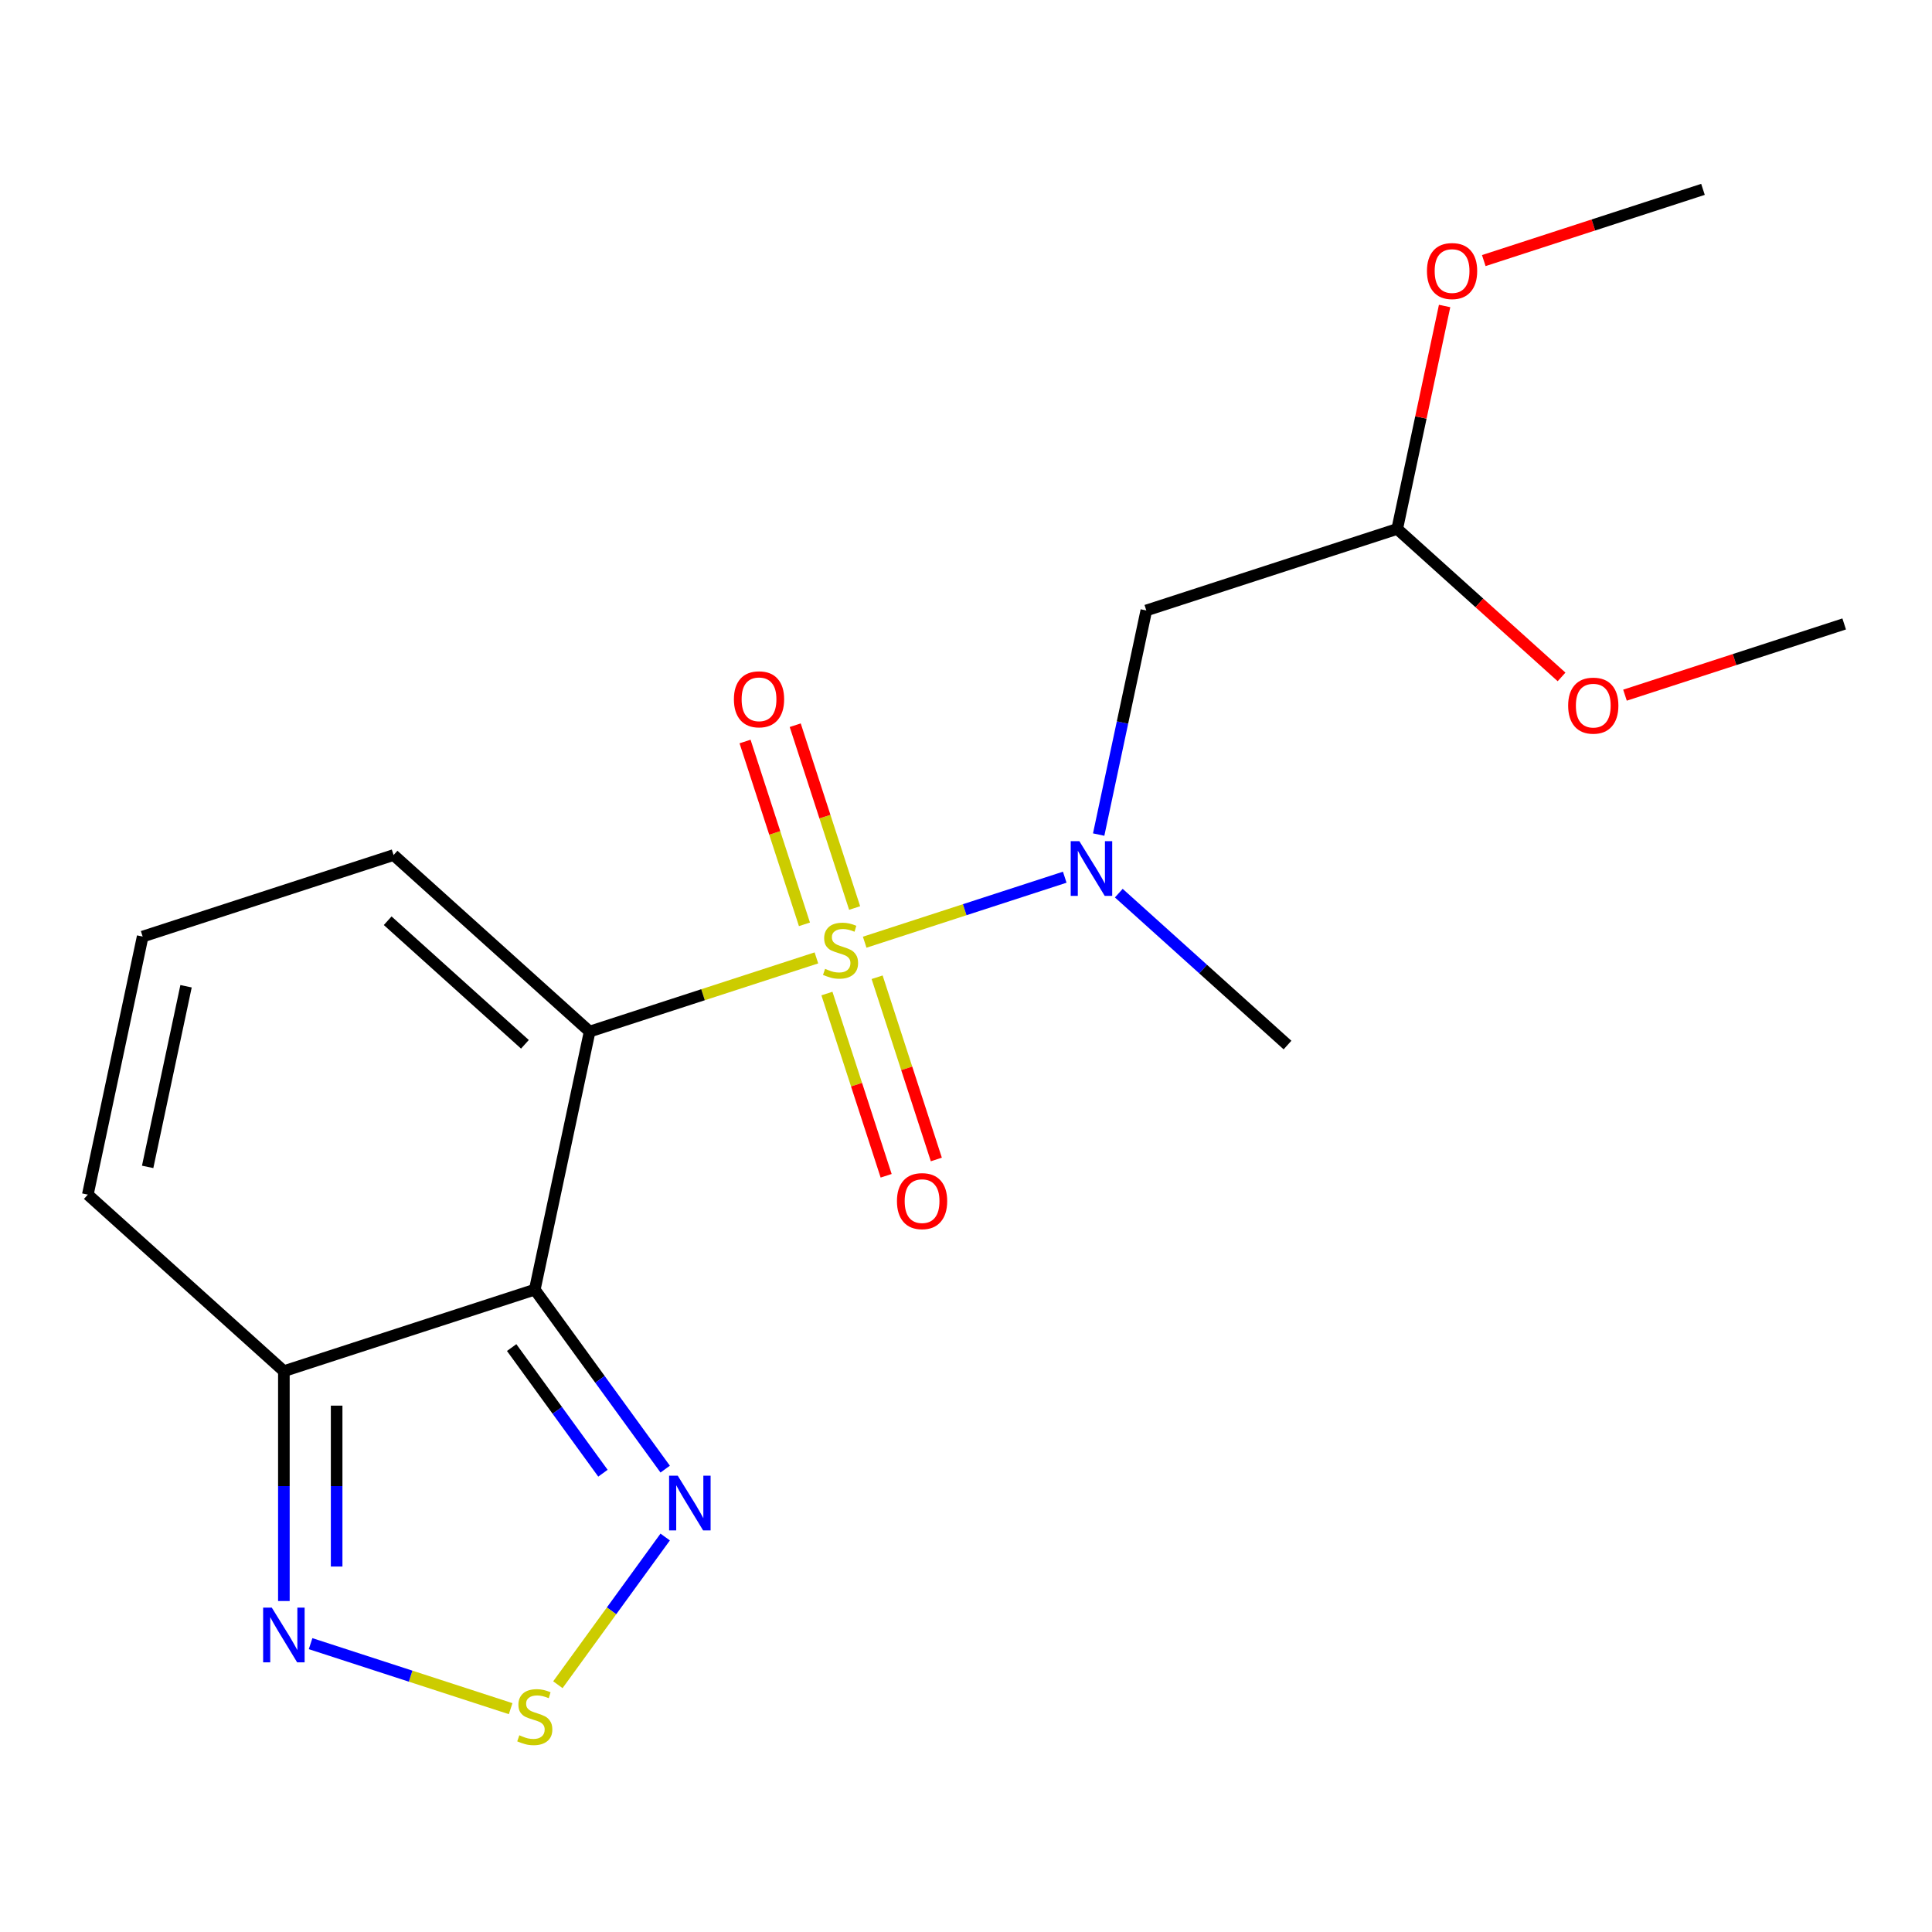 <?xml version='1.0' encoding='iso-8859-1'?>
<svg version='1.1' baseProfile='full'
              xmlns='http://www.w3.org/2000/svg'
                      xmlns:rdkit='http://www.rdkit.org/xml'
                      xmlns:xlink='http://www.w3.org/1999/xlink'
                  xml:space='preserve'
width='1000px' height='1000px' viewBox='0 0 1000 1000'>
<!-- END OF HEADER -->
<rect style='opacity:1.0;fill:#FFFFFF;stroke:none' width='1000' height='1000' x='0' y='0'> </rect>
<path class='bond-0' d='M 422.571,495.804 L 363.883,514.873' style='fill:none;fill-rule:evenodd;stroke:#CCCC00;stroke-width:6px;stroke-linecap:butt;stroke-linejoin:miter;stroke-opacity:1' />
<path class='bond-0' d='M 363.883,514.873 L 305.195,533.942' style='fill:none;fill-rule:evenodd;stroke:#000000;stroke-width:6px;stroke-linecap:butt;stroke-linejoin:miter;stroke-opacity:1' />
<path class='bond-2' d='M 447.559,487.685 L 499.334,470.862' style='fill:none;fill-rule:evenodd;stroke:#CCCC00;stroke-width:6px;stroke-linecap:butt;stroke-linejoin:miter;stroke-opacity:1' />
<path class='bond-2' d='M 499.334,470.862 L 551.11,454.039' style='fill:none;fill-rule:evenodd;stroke:#0000FF;stroke-width:6px;stroke-linecap:butt;stroke-linejoin:miter;stroke-opacity:1' />
<path class='bond-9' d='M 442.355,469.991 L 426.982,422.679' style='fill:none;fill-rule:evenodd;stroke:#CCCC00;stroke-width:6px;stroke-linecap:butt;stroke-linejoin:miter;stroke-opacity:1' />
<path class='bond-9' d='M 426.982,422.679 L 411.61,375.367' style='fill:none;fill-rule:evenodd;stroke:#FF0000;stroke-width:6px;stroke-linecap:butt;stroke-linejoin:miter;stroke-opacity:1' />
<path class='bond-9' d='M 416.381,478.43 L 401.008,431.119' style='fill:none;fill-rule:evenodd;stroke:#CCCC00;stroke-width:6px;stroke-linecap:butt;stroke-linejoin:miter;stroke-opacity:1' />
<path class='bond-9' d='M 401.008,431.119 L 385.636,383.807' style='fill:none;fill-rule:evenodd;stroke:#FF0000;stroke-width:6px;stroke-linecap:butt;stroke-linejoin:miter;stroke-opacity:1' />
<path class='bond-10' d='M 428.022,514.258 L 443.346,561.42' style='fill:none;fill-rule:evenodd;stroke:#CCCC00;stroke-width:6px;stroke-linecap:butt;stroke-linejoin:miter;stroke-opacity:1' />
<path class='bond-10' d='M 443.346,561.42 L 458.669,608.581' style='fill:none;fill-rule:evenodd;stroke:#FF0000;stroke-width:6px;stroke-linecap:butt;stroke-linejoin:miter;stroke-opacity:1' />
<path class='bond-10' d='M 453.996,505.818 L 469.32,552.98' style='fill:none;fill-rule:evenodd;stroke:#CCCC00;stroke-width:6px;stroke-linecap:butt;stroke-linejoin:miter;stroke-opacity:1' />
<path class='bond-10' d='M 469.32,552.98 L 484.643,600.142' style='fill:none;fill-rule:evenodd;stroke:#FF0000;stroke-width:6px;stroke-linecap:butt;stroke-linejoin:miter;stroke-opacity:1' />
<path class='bond-1' d='M 305.195,533.942 L 276.804,667.511' style='fill:none;fill-rule:evenodd;stroke:#000000;stroke-width:6px;stroke-linecap:butt;stroke-linejoin:miter;stroke-opacity:1' />
<path class='bond-8' d='M 305.195,533.942 L 203.716,442.57' style='fill:none;fill-rule:evenodd;stroke:#000000;stroke-width:6px;stroke-linecap:butt;stroke-linejoin:miter;stroke-opacity:1' />
<path class='bond-8' d='M 271.699,540.532 L 200.663,476.571' style='fill:none;fill-rule:evenodd;stroke:#000000;stroke-width:6px;stroke-linecap:butt;stroke-linejoin:miter;stroke-opacity:1' />
<path class='bond-3' d='M 276.804,667.511 L 310.552,713.961' style='fill:none;fill-rule:evenodd;stroke:#000000;stroke-width:6px;stroke-linecap:butt;stroke-linejoin:miter;stroke-opacity:1' />
<path class='bond-3' d='M 310.552,713.961 L 344.3,760.412' style='fill:none;fill-rule:evenodd;stroke:#0000FF;stroke-width:6px;stroke-linecap:butt;stroke-linejoin:miter;stroke-opacity:1' />
<path class='bond-3' d='M 264.833,697.499 L 288.457,730.014' style='fill:none;fill-rule:evenodd;stroke:#000000;stroke-width:6px;stroke-linecap:butt;stroke-linejoin:miter;stroke-opacity:1' />
<path class='bond-3' d='M 288.457,730.014 L 312.081,762.529' style='fill:none;fill-rule:evenodd;stroke:#0000FF;stroke-width:6px;stroke-linecap:butt;stroke-linejoin:miter;stroke-opacity:1' />
<path class='bond-4' d='M 276.804,667.511 L 146.934,709.709' style='fill:none;fill-rule:evenodd;stroke:#000000;stroke-width:6px;stroke-linecap:butt;stroke-linejoin:miter;stroke-opacity:1' />
<path class='bond-7' d='M 568.67,431.973 L 580.998,373.975' style='fill:none;fill-rule:evenodd;stroke:#0000FF;stroke-width:6px;stroke-linecap:butt;stroke-linejoin:miter;stroke-opacity:1' />
<path class='bond-7' d='M 580.998,373.975 L 593.326,315.977' style='fill:none;fill-rule:evenodd;stroke:#000000;stroke-width:6px;stroke-linecap:butt;stroke-linejoin:miter;stroke-opacity:1' />
<path class='bond-14' d='M 579.089,462.291 L 622.752,501.605' style='fill:none;fill-rule:evenodd;stroke:#0000FF;stroke-width:6px;stroke-linecap:butt;stroke-linejoin:miter;stroke-opacity:1' />
<path class='bond-14' d='M 622.752,501.605 L 666.414,540.919' style='fill:none;fill-rule:evenodd;stroke:#000000;stroke-width:6px;stroke-linecap:butt;stroke-linejoin:miter;stroke-opacity:1' />
<path class='bond-5' d='M 344.3,795.559 L 316.527,833.785' style='fill:none;fill-rule:evenodd;stroke:#0000FF;stroke-width:6px;stroke-linecap:butt;stroke-linejoin:miter;stroke-opacity:1' />
<path class='bond-5' d='M 316.527,833.785 L 288.755,872.011' style='fill:none;fill-rule:evenodd;stroke:#CCCC00;stroke-width:6px;stroke-linecap:butt;stroke-linejoin:miter;stroke-opacity:1' />
<path class='bond-6' d='M 146.934,709.709 L 146.934,769.198' style='fill:none;fill-rule:evenodd;stroke:#000000;stroke-width:6px;stroke-linecap:butt;stroke-linejoin:miter;stroke-opacity:1' />
<path class='bond-6' d='M 146.934,769.198 L 146.934,828.688' style='fill:none;fill-rule:evenodd;stroke:#0000FF;stroke-width:6px;stroke-linecap:butt;stroke-linejoin:miter;stroke-opacity:1' />
<path class='bond-6' d='M 174.244,727.556 L 174.244,769.198' style='fill:none;fill-rule:evenodd;stroke:#000000;stroke-width:6px;stroke-linecap:butt;stroke-linejoin:miter;stroke-opacity:1' />
<path class='bond-6' d='M 174.244,769.198 L 174.244,810.841' style='fill:none;fill-rule:evenodd;stroke:#0000FF;stroke-width:6px;stroke-linecap:butt;stroke-linejoin:miter;stroke-opacity:1' />
<path class='bond-19' d='M 146.934,709.709 L 45.455,618.336' style='fill:none;fill-rule:evenodd;stroke:#000000;stroke-width:6px;stroke-linecap:butt;stroke-linejoin:miter;stroke-opacity:1' />
<path class='bond-20' d='M 264.31,884.4 L 212.534,867.577' style='fill:none;fill-rule:evenodd;stroke:#CCCC00;stroke-width:6px;stroke-linecap:butt;stroke-linejoin:miter;stroke-opacity:1' />
<path class='bond-20' d='M 212.534,867.577 L 160.759,850.754' style='fill:none;fill-rule:evenodd;stroke:#0000FF;stroke-width:6px;stroke-linecap:butt;stroke-linejoin:miter;stroke-opacity:1' />
<path class='bond-13' d='M 593.326,315.977 L 723.196,273.78' style='fill:none;fill-rule:evenodd;stroke:#000000;stroke-width:6px;stroke-linecap:butt;stroke-linejoin:miter;stroke-opacity:1' />
<path class='bond-11' d='M 203.716,442.57 L 73.846,484.767' style='fill:none;fill-rule:evenodd;stroke:#000000;stroke-width:6px;stroke-linecap:butt;stroke-linejoin:miter;stroke-opacity:1' />
<path class='bond-12' d='M 73.846,484.767 L 45.455,618.336' style='fill:none;fill-rule:evenodd;stroke:#000000;stroke-width:6px;stroke-linecap:butt;stroke-linejoin:miter;stroke-opacity:1' />
<path class='bond-12' d='M 96.301,510.481 L 76.427,603.979' style='fill:none;fill-rule:evenodd;stroke:#000000;stroke-width:6px;stroke-linecap:butt;stroke-linejoin:miter;stroke-opacity:1' />
<path class='bond-15' d='M 723.196,273.78 L 735.46,216.082' style='fill:none;fill-rule:evenodd;stroke:#000000;stroke-width:6px;stroke-linecap:butt;stroke-linejoin:miter;stroke-opacity:1' />
<path class='bond-15' d='M 735.46,216.082 L 747.724,158.384' style='fill:none;fill-rule:evenodd;stroke:#FF0000;stroke-width:6px;stroke-linecap:butt;stroke-linejoin:miter;stroke-opacity:1' />
<path class='bond-16' d='M 723.196,273.78 L 765.729,312.077' style='fill:none;fill-rule:evenodd;stroke:#000000;stroke-width:6px;stroke-linecap:butt;stroke-linejoin:miter;stroke-opacity:1' />
<path class='bond-16' d='M 765.729,312.077 L 808.261,350.373' style='fill:none;fill-rule:evenodd;stroke:#FF0000;stroke-width:6px;stroke-linecap:butt;stroke-linejoin:miter;stroke-opacity:1' />
<path class='bond-17' d='M 768.001,134.877 L 824.729,116.445' style='fill:none;fill-rule:evenodd;stroke:#FF0000;stroke-width:6px;stroke-linecap:butt;stroke-linejoin:miter;stroke-opacity:1' />
<path class='bond-17' d='M 824.729,116.445 L 881.457,98.013' style='fill:none;fill-rule:evenodd;stroke:#000000;stroke-width:6px;stroke-linecap:butt;stroke-linejoin:miter;stroke-opacity:1' />
<path class='bond-18' d='M 841.089,359.819 L 897.817,341.387' style='fill:none;fill-rule:evenodd;stroke:#FF0000;stroke-width:6px;stroke-linecap:butt;stroke-linejoin:miter;stroke-opacity:1' />
<path class='bond-18' d='M 897.817,341.387 L 954.545,322.955' style='fill:none;fill-rule:evenodd;stroke:#000000;stroke-width:6px;stroke-linecap:butt;stroke-linejoin:miter;stroke-opacity:1' />
<path  class='atom-0' d='M 427.065 501.464
Q 427.385 501.584, 428.705 502.144
Q 430.025 502.704, 431.465 503.064
Q 432.945 503.384, 434.385 503.384
Q 437.065 503.384, 438.625 502.104
Q 440.185 500.784, 440.185 498.504
Q 440.185 496.944, 439.385 495.984
Q 438.625 495.024, 437.425 494.504
Q 436.225 493.984, 434.225 493.384
Q 431.705 492.624, 430.185 491.904
Q 428.705 491.184, 427.625 489.664
Q 426.585 488.144, 426.585 485.584
Q 426.585 482.024, 428.985 479.824
Q 431.425 477.624, 436.225 477.624
Q 439.505 477.624, 443.225 479.184
L 442.305 482.264
Q 438.905 480.864, 436.345 480.864
Q 433.585 480.864, 432.065 482.024
Q 430.545 483.144, 430.585 485.104
Q 430.585 486.624, 431.345 487.544
Q 432.145 488.464, 433.265 488.984
Q 434.425 489.504, 436.345 490.104
Q 438.905 490.904, 440.425 491.704
Q 441.945 492.504, 443.025 494.144
Q 444.145 495.744, 444.145 498.504
Q 444.145 502.424, 441.505 504.544
Q 438.905 506.624, 434.545 506.624
Q 432.025 506.624, 430.105 506.064
Q 428.225 505.544, 425.985 504.624
L 427.065 501.464
' fill='#CCCC00'/>
<path  class='atom-3' d='M 558.675 435.387
L 567.955 450.387
Q 568.875 451.867, 570.355 454.547
Q 571.835 457.227, 571.915 457.387
L 571.915 435.387
L 575.675 435.387
L 575.675 463.707
L 571.795 463.707
L 561.835 447.307
Q 560.675 445.387, 559.435 443.187
Q 558.235 440.987, 557.875 440.307
L 557.875 463.707
L 554.195 463.707
L 554.195 435.387
L 558.675 435.387
' fill='#0000FF'/>
<path  class='atom-4' d='M 350.808 763.825
L 360.088 778.825
Q 361.008 780.305, 362.488 782.985
Q 363.968 785.665, 364.048 785.825
L 364.048 763.825
L 367.808 763.825
L 367.808 792.145
L 363.928 792.145
L 353.968 775.745
Q 352.808 773.825, 351.568 771.625
Q 350.368 769.425, 350.008 768.745
L 350.008 792.145
L 346.328 792.145
L 346.328 763.825
L 350.808 763.825
' fill='#0000FF'/>
<path  class='atom-6' d='M 268.804 898.179
Q 269.124 898.299, 270.444 898.859
Q 271.764 899.419, 273.204 899.779
Q 274.684 900.099, 276.124 900.099
Q 278.804 900.099, 280.364 898.819
Q 281.924 897.499, 281.924 895.219
Q 281.924 893.659, 281.124 892.699
Q 280.364 891.739, 279.164 891.219
Q 277.964 890.699, 275.964 890.099
Q 273.444 889.339, 271.924 888.619
Q 270.444 887.899, 269.364 886.379
Q 268.324 884.859, 268.324 882.299
Q 268.324 878.739, 270.724 876.539
Q 273.164 874.339, 277.964 874.339
Q 281.244 874.339, 284.964 875.899
L 284.044 878.979
Q 280.644 877.579, 278.084 877.579
Q 275.324 877.579, 273.804 878.739
Q 272.284 879.859, 272.324 881.819
Q 272.324 883.339, 273.084 884.259
Q 273.884 885.179, 275.004 885.699
Q 276.164 886.219, 278.084 886.819
Q 280.644 887.619, 282.164 888.419
Q 283.684 889.219, 284.764 890.859
Q 285.884 892.459, 285.884 895.219
Q 285.884 899.139, 283.244 901.259
Q 280.644 903.339, 276.284 903.339
Q 273.764 903.339, 271.844 902.779
Q 269.964 902.259, 267.724 901.339
L 268.804 898.179
' fill='#CCCC00'/>
<path  class='atom-7' d='M 140.674 832.102
L 149.954 847.102
Q 150.874 848.582, 152.354 851.262
Q 153.834 853.942, 153.914 854.102
L 153.914 832.102
L 157.674 832.102
L 157.674 860.422
L 153.794 860.422
L 143.834 844.022
Q 142.674 842.102, 141.434 839.902
Q 140.234 837.702, 139.874 837.022
L 139.874 860.422
L 136.194 860.422
L 136.194 832.102
L 140.674 832.102
' fill='#0000FF'/>
<path  class='atom-10' d='M 379.868 361.954
Q 379.868 355.154, 383.228 351.354
Q 386.588 347.554, 392.868 347.554
Q 399.148 347.554, 402.508 351.354
Q 405.868 355.154, 405.868 361.954
Q 405.868 368.834, 402.468 372.754
Q 399.068 376.634, 392.868 376.634
Q 386.628 376.634, 383.228 372.754
Q 379.868 368.874, 379.868 361.954
M 392.868 373.434
Q 397.188 373.434, 399.508 370.554
Q 401.868 367.634, 401.868 361.954
Q 401.868 356.394, 399.508 353.594
Q 397.188 350.754, 392.868 350.754
Q 388.548 350.754, 386.188 353.554
Q 383.868 356.354, 383.868 361.954
Q 383.868 367.674, 386.188 370.554
Q 388.548 373.434, 392.868 373.434
' fill='#FF0000'/>
<path  class='atom-11' d='M 464.262 621.694
Q 464.262 614.894, 467.622 611.094
Q 470.982 607.294, 477.262 607.294
Q 483.542 607.294, 486.902 611.094
Q 490.262 614.894, 490.262 621.694
Q 490.262 628.574, 486.862 632.494
Q 483.462 636.374, 477.262 636.374
Q 471.022 636.374, 467.622 632.494
Q 464.262 628.614, 464.262 621.694
M 477.262 633.174
Q 481.582 633.174, 483.902 630.294
Q 486.262 627.374, 486.262 621.694
Q 486.262 616.134, 483.902 613.334
Q 481.582 610.494, 477.262 610.494
Q 472.942 610.494, 470.582 613.294
Q 468.262 616.094, 468.262 621.694
Q 468.262 627.414, 470.582 630.294
Q 472.942 633.174, 477.262 633.174
' fill='#FF0000'/>
<path  class='atom-16' d='M 738.587 140.291
Q 738.587 133.491, 741.947 129.691
Q 745.307 125.891, 751.587 125.891
Q 757.867 125.891, 761.227 129.691
Q 764.587 133.491, 764.587 140.291
Q 764.587 147.171, 761.187 151.091
Q 757.787 154.971, 751.587 154.971
Q 745.347 154.971, 741.947 151.091
Q 738.587 147.211, 738.587 140.291
M 751.587 151.771
Q 755.907 151.771, 758.227 148.891
Q 760.587 145.971, 760.587 140.291
Q 760.587 134.731, 758.227 131.931
Q 755.907 129.091, 751.587 129.091
Q 747.267 129.091, 744.907 131.891
Q 742.587 134.691, 742.587 140.291
Q 742.587 146.011, 744.907 148.891
Q 747.267 151.771, 751.587 151.771
' fill='#FF0000'/>
<path  class='atom-17' d='M 811.675 365.232
Q 811.675 358.432, 815.035 354.632
Q 818.395 350.832, 824.675 350.832
Q 830.955 350.832, 834.315 354.632
Q 837.675 358.432, 837.675 365.232
Q 837.675 372.112, 834.275 376.032
Q 830.875 379.912, 824.675 379.912
Q 818.435 379.912, 815.035 376.032
Q 811.675 372.152, 811.675 365.232
M 824.675 376.712
Q 828.995 376.712, 831.315 373.832
Q 833.675 370.912, 833.675 365.232
Q 833.675 359.672, 831.315 356.872
Q 828.995 354.032, 824.675 354.032
Q 820.355 354.032, 817.995 356.832
Q 815.675 359.632, 815.675 365.232
Q 815.675 370.952, 817.995 373.832
Q 820.355 376.712, 824.675 376.712
' fill='#FF0000'/>
</svg>
